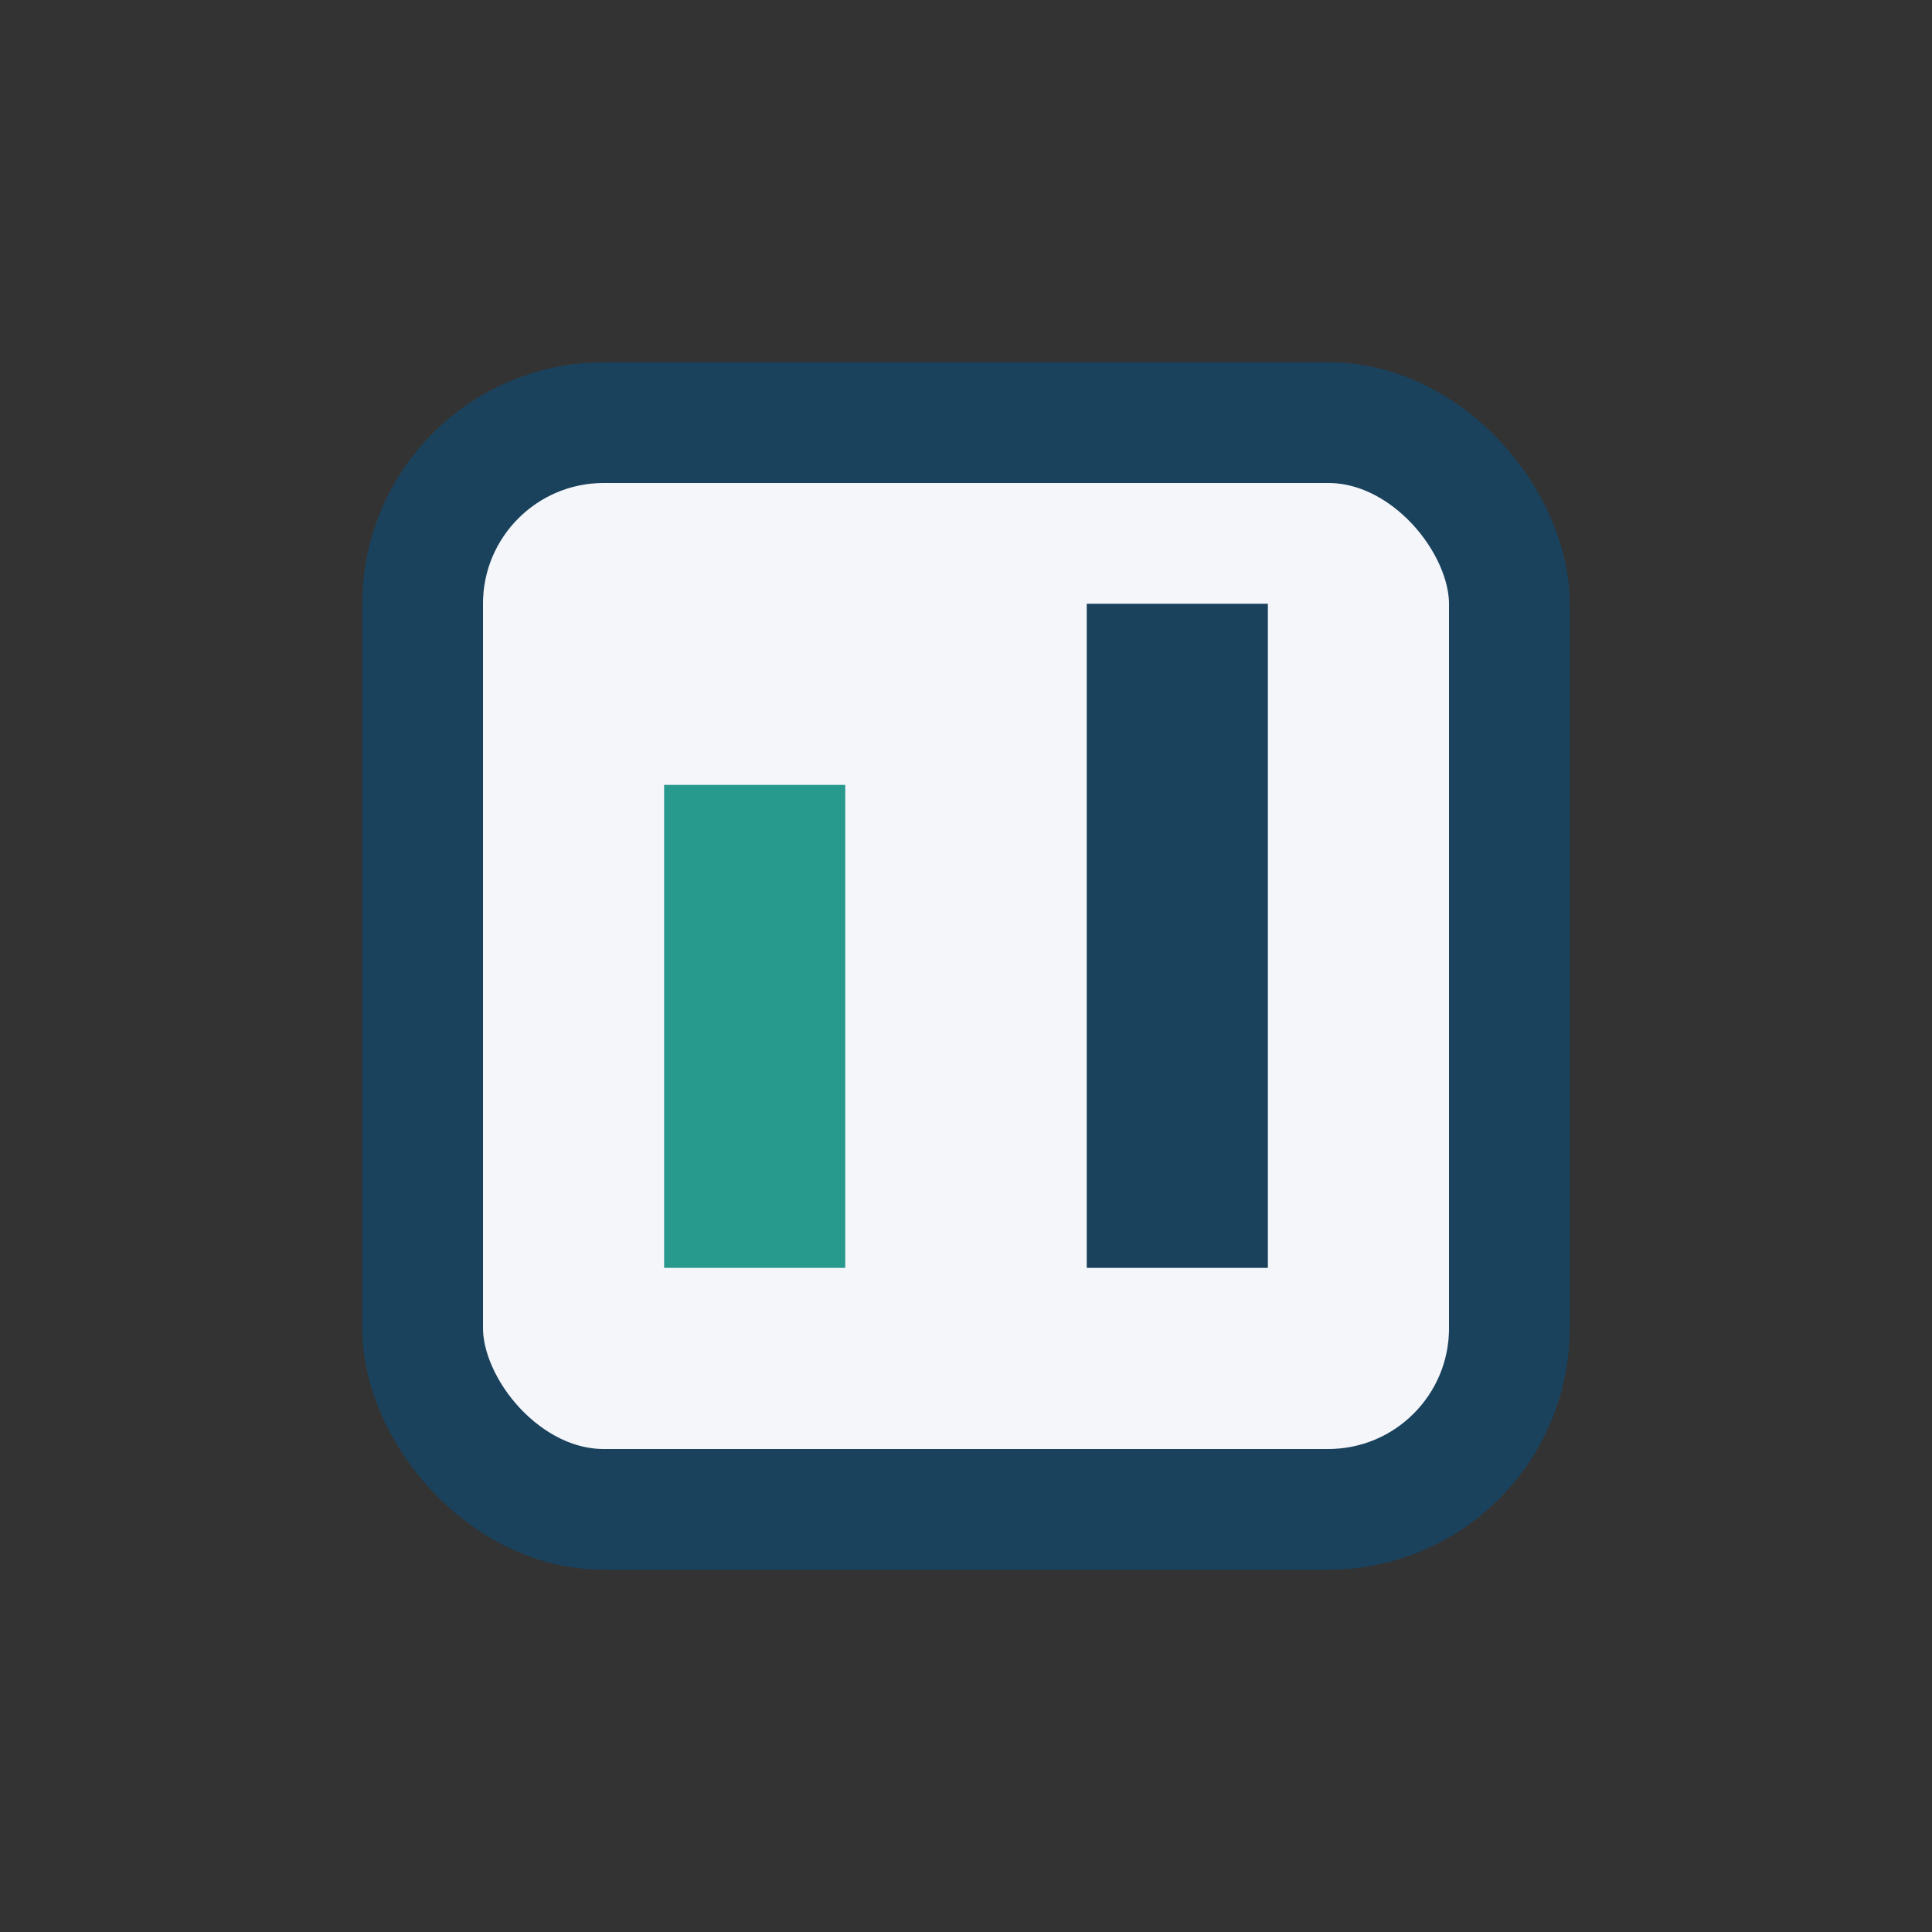 <?xml version="1.0" encoding="UTF-8"?>
<svg xmlns="http://www.w3.org/2000/svg" width="32" height="32" viewBox="0 0 32 32"><rect x="0" y="0" width="32" height="32" fill="#333333" stroke="none"/><rect x="7" y="7" width="18" height="18" rx="3" fill="#F5F6FA" stroke="#1A425D" stroke-width="2"/><rect x="11" y="13" width="3" height="8" fill="#28998D"/><rect x="18" y="10" width="3" height="11" fill="#1A425D"/></svg>
